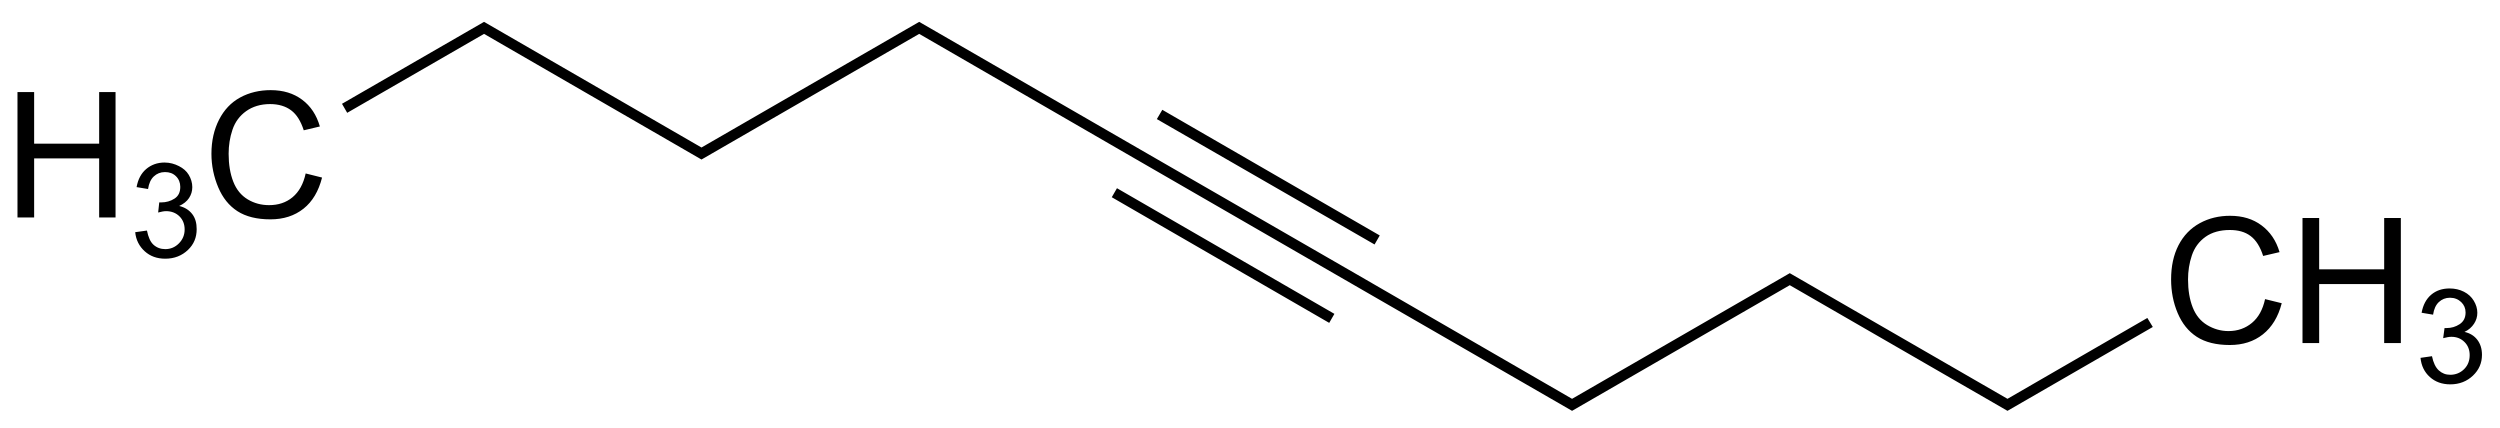 <svg xmlns:rdf="http://www.w3.org/1999/02/22-rdf-syntax-ns#" xmlns="http://www.w3.org/2000/svg" height="49" shape-rendering="geometricPrecision" width="286" version="1.1" xmlns:cc="http://creativecommons.org/ns#" xmlns:dc="http://purl.org/dc/elements/1.1/" preserveAspectRatio="xMidYMid">
<title>dec-5-yne</title>

<path d="M55.375,2.5,39.125,11.875,39.719,12.906,55.375,3.875,80.25,18.25,105.156,3.875,129.75,18.094,154.656,32.469,179.844,47,204.75,32.625,229.656,47,246.281,37.406,245.656,36.375,229.656,45.625,204.75,31.25,179.844,45.625,155.25,31.406,130.375,17.062,105.156,2.5,80.25,16.875,55.375,2.5zm-24.406,7.812c-1.263,0-2.449,0.268-3.5,0.844-1.051,0.576-1.837,1.421-2.406,2.531-0.57,1.11-0.875,2.415-0.875,3.906-0,1.367,0.277,2.652,0.781,3.844,0.505,1.191,1.221,2.09,2.188,2.719,0.967,0.628,2.238,0.938,3.781,0.938,1.491,0,2.749-0.402,3.781-1.219,1.032-0.817,1.728-2.006,2.125-3.562l-1.875-0.469c-0.26,1.204-0.764,2.107-1.5,2.719-0.736,0.612-1.626,0.906-2.688,0.906-0.872,0-1.689-0.207-2.438-0.656-0.749-0.449-1.301-1.123-1.656-2.031-0.355-0.908-0.531-1.97-0.531-3.188,0-0.944,0.138-1.861,0.438-2.75,0.299-0.889,0.824-1.598,1.562-2.125,0.739-0.527,1.65-0.812,2.75-0.812,0.957,0,1.775,0.243,2.406,0.719,0.631,0.475,1.105,1.24,1.438,2.281l1.844-0.438c-0.384-1.322-1.055-2.333-2.031-3.062-0.977-0.729-2.161-1.094-3.594-1.094zm-28.969,0.219,0,14.344,1.906,0,0-6.75,7.438,0,0,6.75,1.875,0,0-14.344-1.875,0,0,5.906-7.438,0,0-5.906-1.906,0zm130.969,2.031-0.625,1.062,24.906,14.344,0.594-1.031-24.875-14.375zm-114.125,6.031c-0.85,0-1.554,0.264-2.125,0.75-0.571,0.486-0.933,1.179-1.094,2.062l1.312,0.219c0.098-0.645,0.314-1.115,0.656-1.438,0.342-0.322,0.769-0.5,1.281-0.5,0.518,0,0.923,0.151,1.25,0.469,0.327,0.317,0.5,0.735,0.5,1.219,0,0.61-0.207,1.051-0.656,1.344-0.449,0.293-0.97,0.438-1.531,0.438-0.054,0-0.131,0.01-0.219,0l-0.125,1.156c0.371-0.098,0.657-0.156,0.906-0.156,0.61,0,1.136,0.201,1.531,0.594,0.396,0.393,0.594,0.895,0.594,1.5-0,0.635-0.229,1.164-0.656,1.594-0.427,0.43-0.942,0.656-1.562,0.656-0.522,0-0.98-0.17-1.344-0.5s-0.599-0.878-0.75-1.625l-1.344,0.188c0.088,0.894,0.471,1.626,1.094,2.188,0.623,0.562,1.401,0.844,2.344,0.844,1.045,0,1.91-0.348,2.594-1,0.684-0.652,1-1.438,1-2.375-0-0.693-0.148-1.257-0.5-1.719-0.352-0.461-0.865-0.791-1.5-0.938,0.488-0.225,0.876-0.525,1.125-0.906,0.249-0.381,0.375-0.786,0.375-1.25-0-0.488-0.145-0.972-0.406-1.406-0.261-0.435-0.632-0.749-1.125-1-0.493-0.251-1.039-0.406-1.625-0.406zm108.938,2.938-0.594,1.031,24.875,14.375,0.594-1.031-24.875-14.375zm127.344,3.156c-1.263,0-2.417,0.268-3.469,0.844-1.051,0.576-1.868,1.421-2.438,2.531-0.57,1.11-0.844,2.415-0.844,3.906,0,1.367,0.245,2.652,0.75,3.844,0.505,1.191,1.221,2.091,2.188,2.719,0.967,0.628,2.238,0.938,3.781,0.938,1.491,0,2.749-0.402,3.781-1.219,1.032-0.817,1.759-2.007,2.156-3.562l-1.906-0.469c-0.26,1.204-0.764,2.107-1.5,2.719-0.736,0.612-1.626,0.938-2.688,0.938-0.872,0-1.689-0.238-2.438-0.688-0.749-0.449-1.301-1.123-1.656-2.031-0.355-0.908-0.531-1.97-0.531-3.188,0-0.944,0.138-1.861,0.438-2.75,0.299-0.889,0.824-1.598,1.562-2.125,0.739-0.527,1.681-0.781,2.781-0.781,0.957,0,1.743,0.212,2.375,0.688,0.631,0.475,1.105,1.24,1.438,2.281l1.875-0.438c-0.384-1.322-1.086-2.333-2.062-3.062-0.977-0.729-2.161-1.094-3.594-1.094zm8.281,0.25,0,14.312,1.906,0,0-6.75,7.438,0,0,6.75,1.906,0,0-14.312-1.906,0,0,5.875-7.438,0,0-5.875-1.906,0zm16.844,8.062c-0.85,0-1.554,0.233-2.125,0.719-0.571,0.486-0.933,1.179-1.094,2.062l1.312,0.219c0.098-0.645,0.314-1.115,0.656-1.438,0.342-0.322,0.769-0.5,1.281-0.5,0.518,0,0.954,0.183,1.281,0.5,0.327,0.317,0.5,0.704,0.5,1.188,0,0.61-0.238,1.051-0.688,1.344s-0.938,0.438-1.5,0.438c-0.054,0-0.131,0.01-0.219,0l-0.156,1.156c0.371-0.098,0.688-0.156,0.938-0.156,0.61,0,1.104,0.201,1.5,0.594,0.396,0.393,0.594,0.895,0.594,1.5-0,0.635-0.198,1.164-0.625,1.594-0.427,0.43-0.974,0.656-1.594,0.656-0.522,0-0.949-0.17-1.312-0.5s-0.63-0.878-0.781-1.625l-1.312,0.188c0.088,0.894,0.44,1.626,1.062,2.188s1.401,0.844,2.344,0.844c1.045,0,1.91-0.348,2.594-1,0.684-0.652,1.031-1.438,1.031-2.375-0-0.693-0.18-1.257-0.531-1.719-0.352-0.461-0.834-0.76-1.469-0.906,0.488-0.225,0.845-0.557,1.094-0.938,0.249-0.381,0.375-0.786,0.375-1.25,0-0.488-0.145-0.94-0.406-1.375-0.261-0.435-0.632-0.78-1.125-1.031-0.493-0.251-1.039-0.375-1.625-0.375z" fill="#000"/>
</svg>
